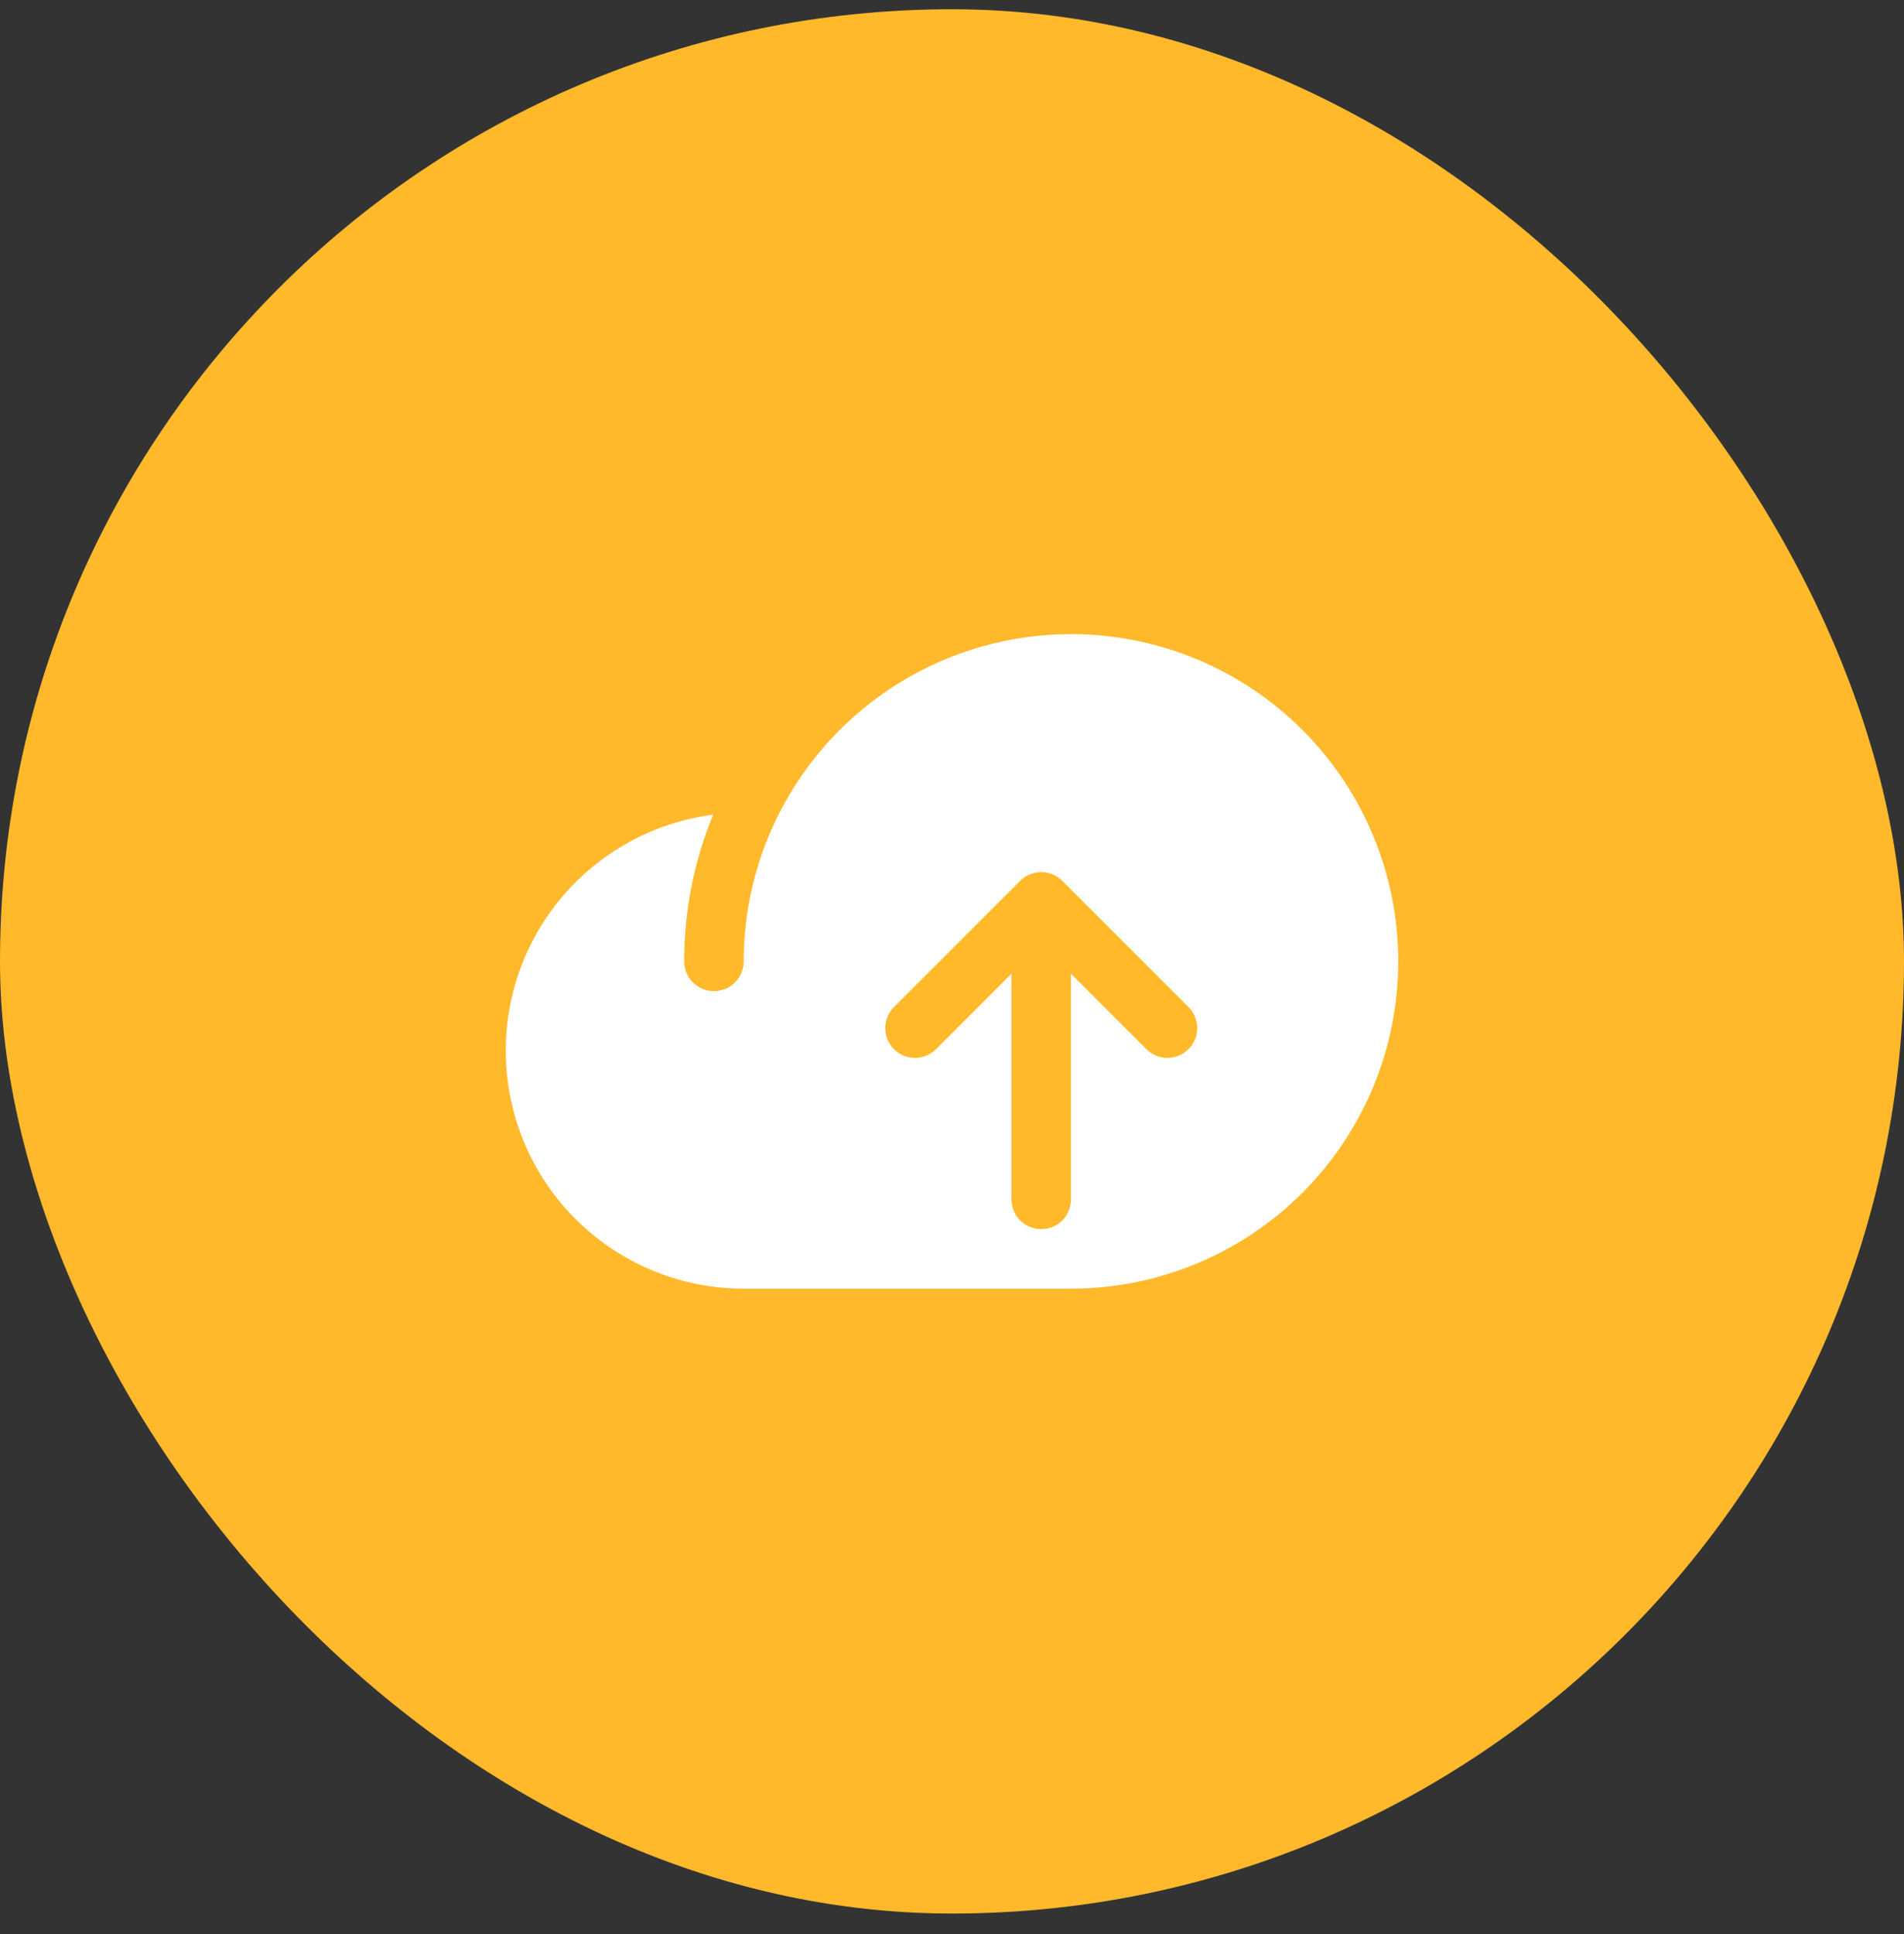 <svg xmlns="http://www.w3.org/2000/svg" fill="none" viewBox="0 0 64 65" height="65" width="64">
<rect x="0" y="0" width="64" height="65" fill="#333333" stroke="none"/>
<rect fill="#FFB92B" rx="32" height="64" width="64" y="0.311"></rect>
<path fill="white" d="M36 21.311C33.957 21.312 31.955 21.882 30.217 22.956C28.48 24.031 27.075 25.567 26.161 27.394L26.16 27.394C25.395 28.92 24.997 30.604 24.998 32.31C24.998 32.576 24.893 32.83 24.706 33.018C24.518 33.205 24.264 33.31 23.998 33.31C23.733 33.31 23.479 33.205 23.291 33.018C23.104 32.83 22.998 32.576 22.998 32.31C22.997 30.619 23.327 28.943 23.971 27.379C21.956 27.64 20.115 28.659 18.823 30.228C17.532 31.797 16.886 33.799 17.017 35.827C17.148 37.855 18.046 39.758 19.529 41.148C21.011 42.537 22.968 43.311 25 43.31H36C38.917 43.31 41.715 42.152 43.778 40.089C45.841 38.026 47 35.228 47 32.31C47 29.393 45.841 26.595 43.778 24.532C41.715 22.47 38.917 21.311 36 21.311ZM39.949 35.26C39.856 35.353 39.746 35.427 39.624 35.477C39.503 35.527 39.373 35.553 39.242 35.553C39.11 35.553 38.98 35.527 38.859 35.477C38.738 35.427 38.627 35.353 38.535 35.26L35.999 32.725V40.31C35.999 40.576 35.894 40.83 35.706 41.018C35.519 41.205 35.264 41.31 34.999 41.31C34.734 41.31 34.48 41.205 34.292 41.018C34.105 40.83 33.999 40.576 33.999 40.31V32.725L31.464 35.26C31.371 35.353 31.261 35.427 31.139 35.477C31.018 35.528 30.888 35.553 30.756 35.554C30.625 35.554 30.495 35.528 30.374 35.477C30.252 35.427 30.142 35.354 30.049 35.261C29.956 35.168 29.882 35.057 29.832 34.936C29.782 34.815 29.756 34.685 29.756 34.553C29.756 34.422 29.782 34.292 29.832 34.17C29.883 34.049 29.956 33.939 30.049 33.846L34.292 29.604C34.315 29.58 34.34 29.558 34.366 29.537C34.376 29.528 34.387 29.521 34.398 29.513C34.413 29.501 34.428 29.489 34.444 29.479C34.458 29.47 34.471 29.462 34.485 29.454C34.499 29.445 34.513 29.436 34.528 29.428C34.542 29.421 34.557 29.415 34.571 29.408C34.586 29.401 34.601 29.393 34.617 29.387C34.631 29.381 34.645 29.376 34.659 29.371C34.676 29.365 34.692 29.359 34.709 29.354C34.723 29.349 34.738 29.346 34.752 29.343C34.769 29.338 34.786 29.333 34.804 29.33C34.82 29.327 34.837 29.325 34.853 29.322C34.869 29.32 34.885 29.317 34.901 29.316C34.93 29.313 34.959 29.311 34.988 29.311C34.992 29.311 34.995 29.311 34.999 29.311C35.003 29.311 35.007 29.311 35.01 29.311C35.039 29.311 35.069 29.313 35.097 29.316C35.114 29.317 35.129 29.32 35.145 29.322C35.162 29.325 35.178 29.327 35.194 29.33C35.212 29.333 35.229 29.338 35.246 29.343C35.261 29.346 35.275 29.349 35.289 29.354C35.306 29.359 35.322 29.365 35.339 29.371C35.353 29.376 35.367 29.381 35.382 29.387C35.397 29.393 35.412 29.401 35.427 29.408C35.441 29.415 35.456 29.421 35.47 29.428C35.485 29.436 35.499 29.445 35.513 29.454C35.527 29.462 35.541 29.47 35.554 29.479C35.57 29.489 35.585 29.501 35.6 29.513C35.611 29.521 35.622 29.528 35.633 29.537C35.658 29.558 35.683 29.58 35.707 29.604L39.949 33.846C40.042 33.939 40.115 34.049 40.166 34.17C40.216 34.292 40.242 34.422 40.242 34.553C40.242 34.684 40.216 34.815 40.166 34.936C40.115 35.057 40.042 35.167 39.949 35.26Z"></path>
</svg>
